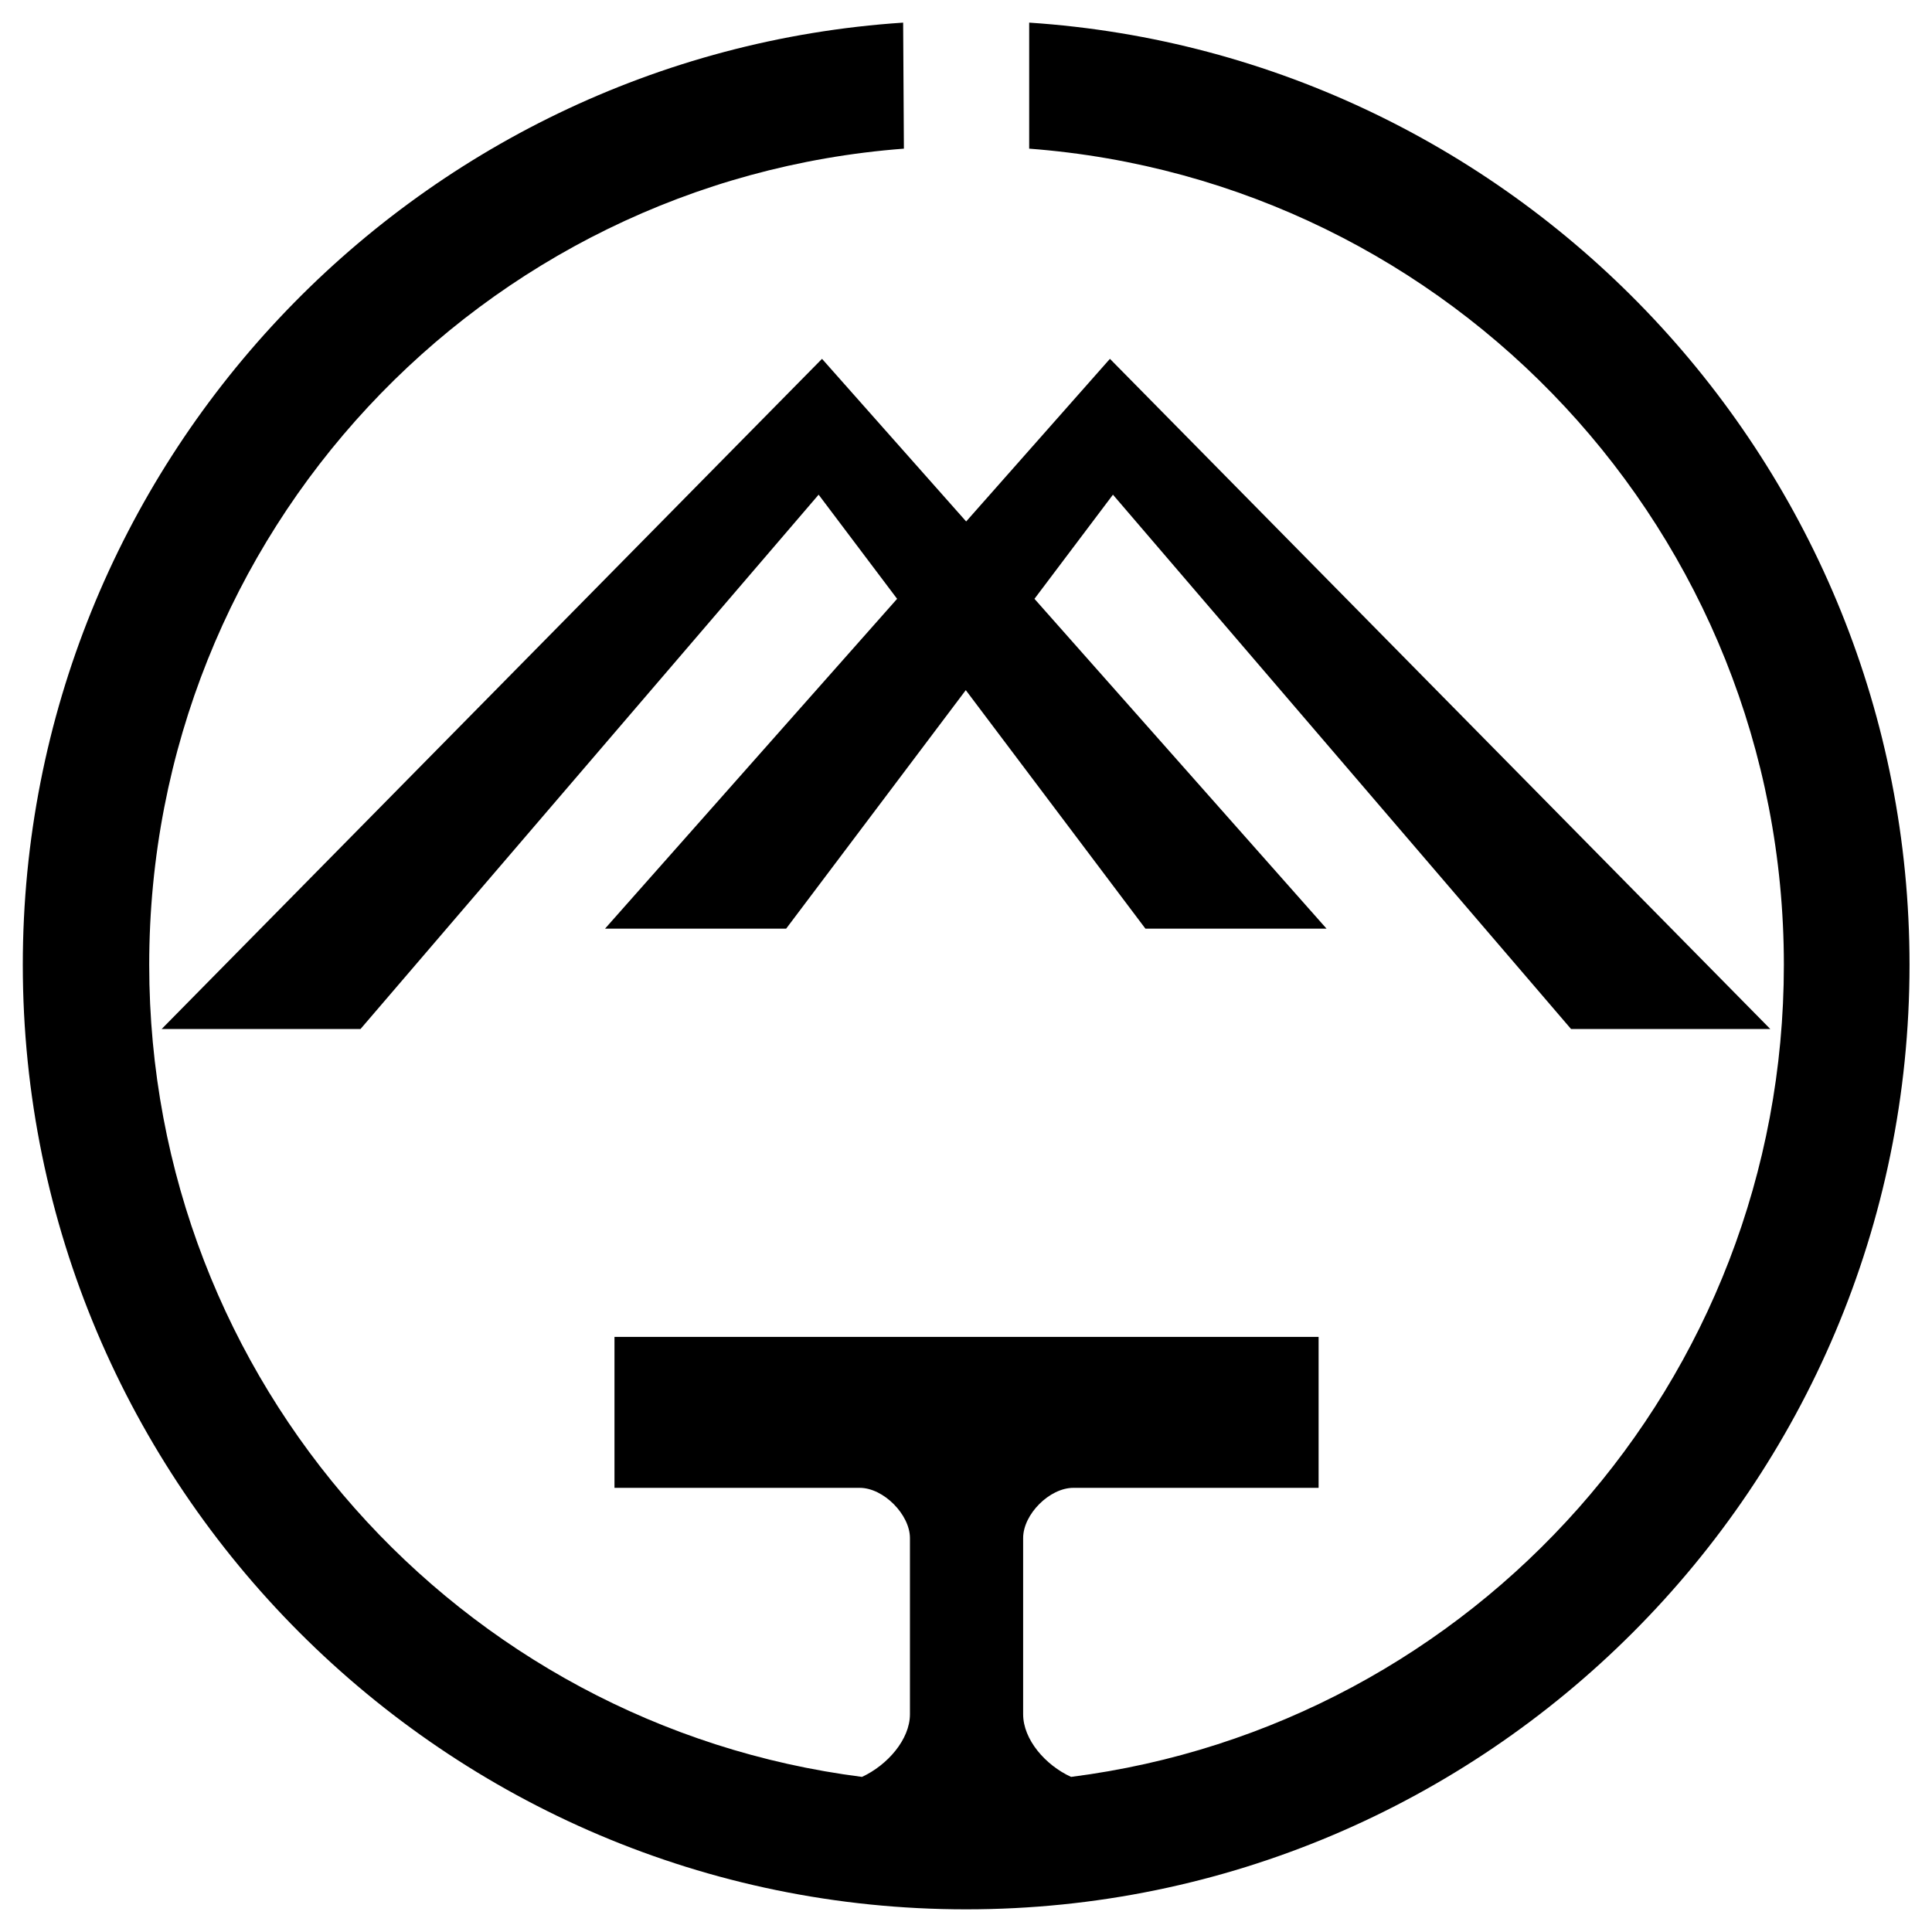 <svg xmlns="http://www.w3.org/2000/svg" x="0px" y="0px"  width="500px" height="500px" viewBox="0 0 512 512"><g id="logo-bantan-railway-tan-o"><g id="136_" transform="translate(-192.857,-399.505)">
			<path id="7582" d="M432.2,405.5c-130.1,8.6-233.3,117.3-233.3,249.7
				c0,138,112.1,250.3,250,250.3s250-112.3,250-250.3c0-132.4-103.2-241.1-233.3-249.7v33.4c112,8.5,200,101.9,200,216.3
				c0,110.6-82.2,201.6-188.9,215.2c-6.8-3.1-12.7-9.9-12.7-16.6v-46.7c0-6.3,7-13.3,13.3-13.3h65v-40h-93.3h-93.3v40h65
				c6.3,0,13.3,7.1,13.3,13.3v46.7c0,6.7-6,13.5-12.7,16.6c-106.7-13.6-188.9-104.6-188.9-215.2c0-114.4,88-207.8,200-216.3
				L432.2,405.5L432.2,405.5z M410.7,494.6l-175,177.6h52.7l121.4-141.6l20.8,27.6l-77.4,87.4h48l47.6-63.2l47.6,63.2h48l-77.4-87.4
				l20.8-27.6l121.4,141.6H662L487,494.6l-38.1,43.1L410.7,494.6L410.7,494.6z"/>
		</g></g></svg> 
